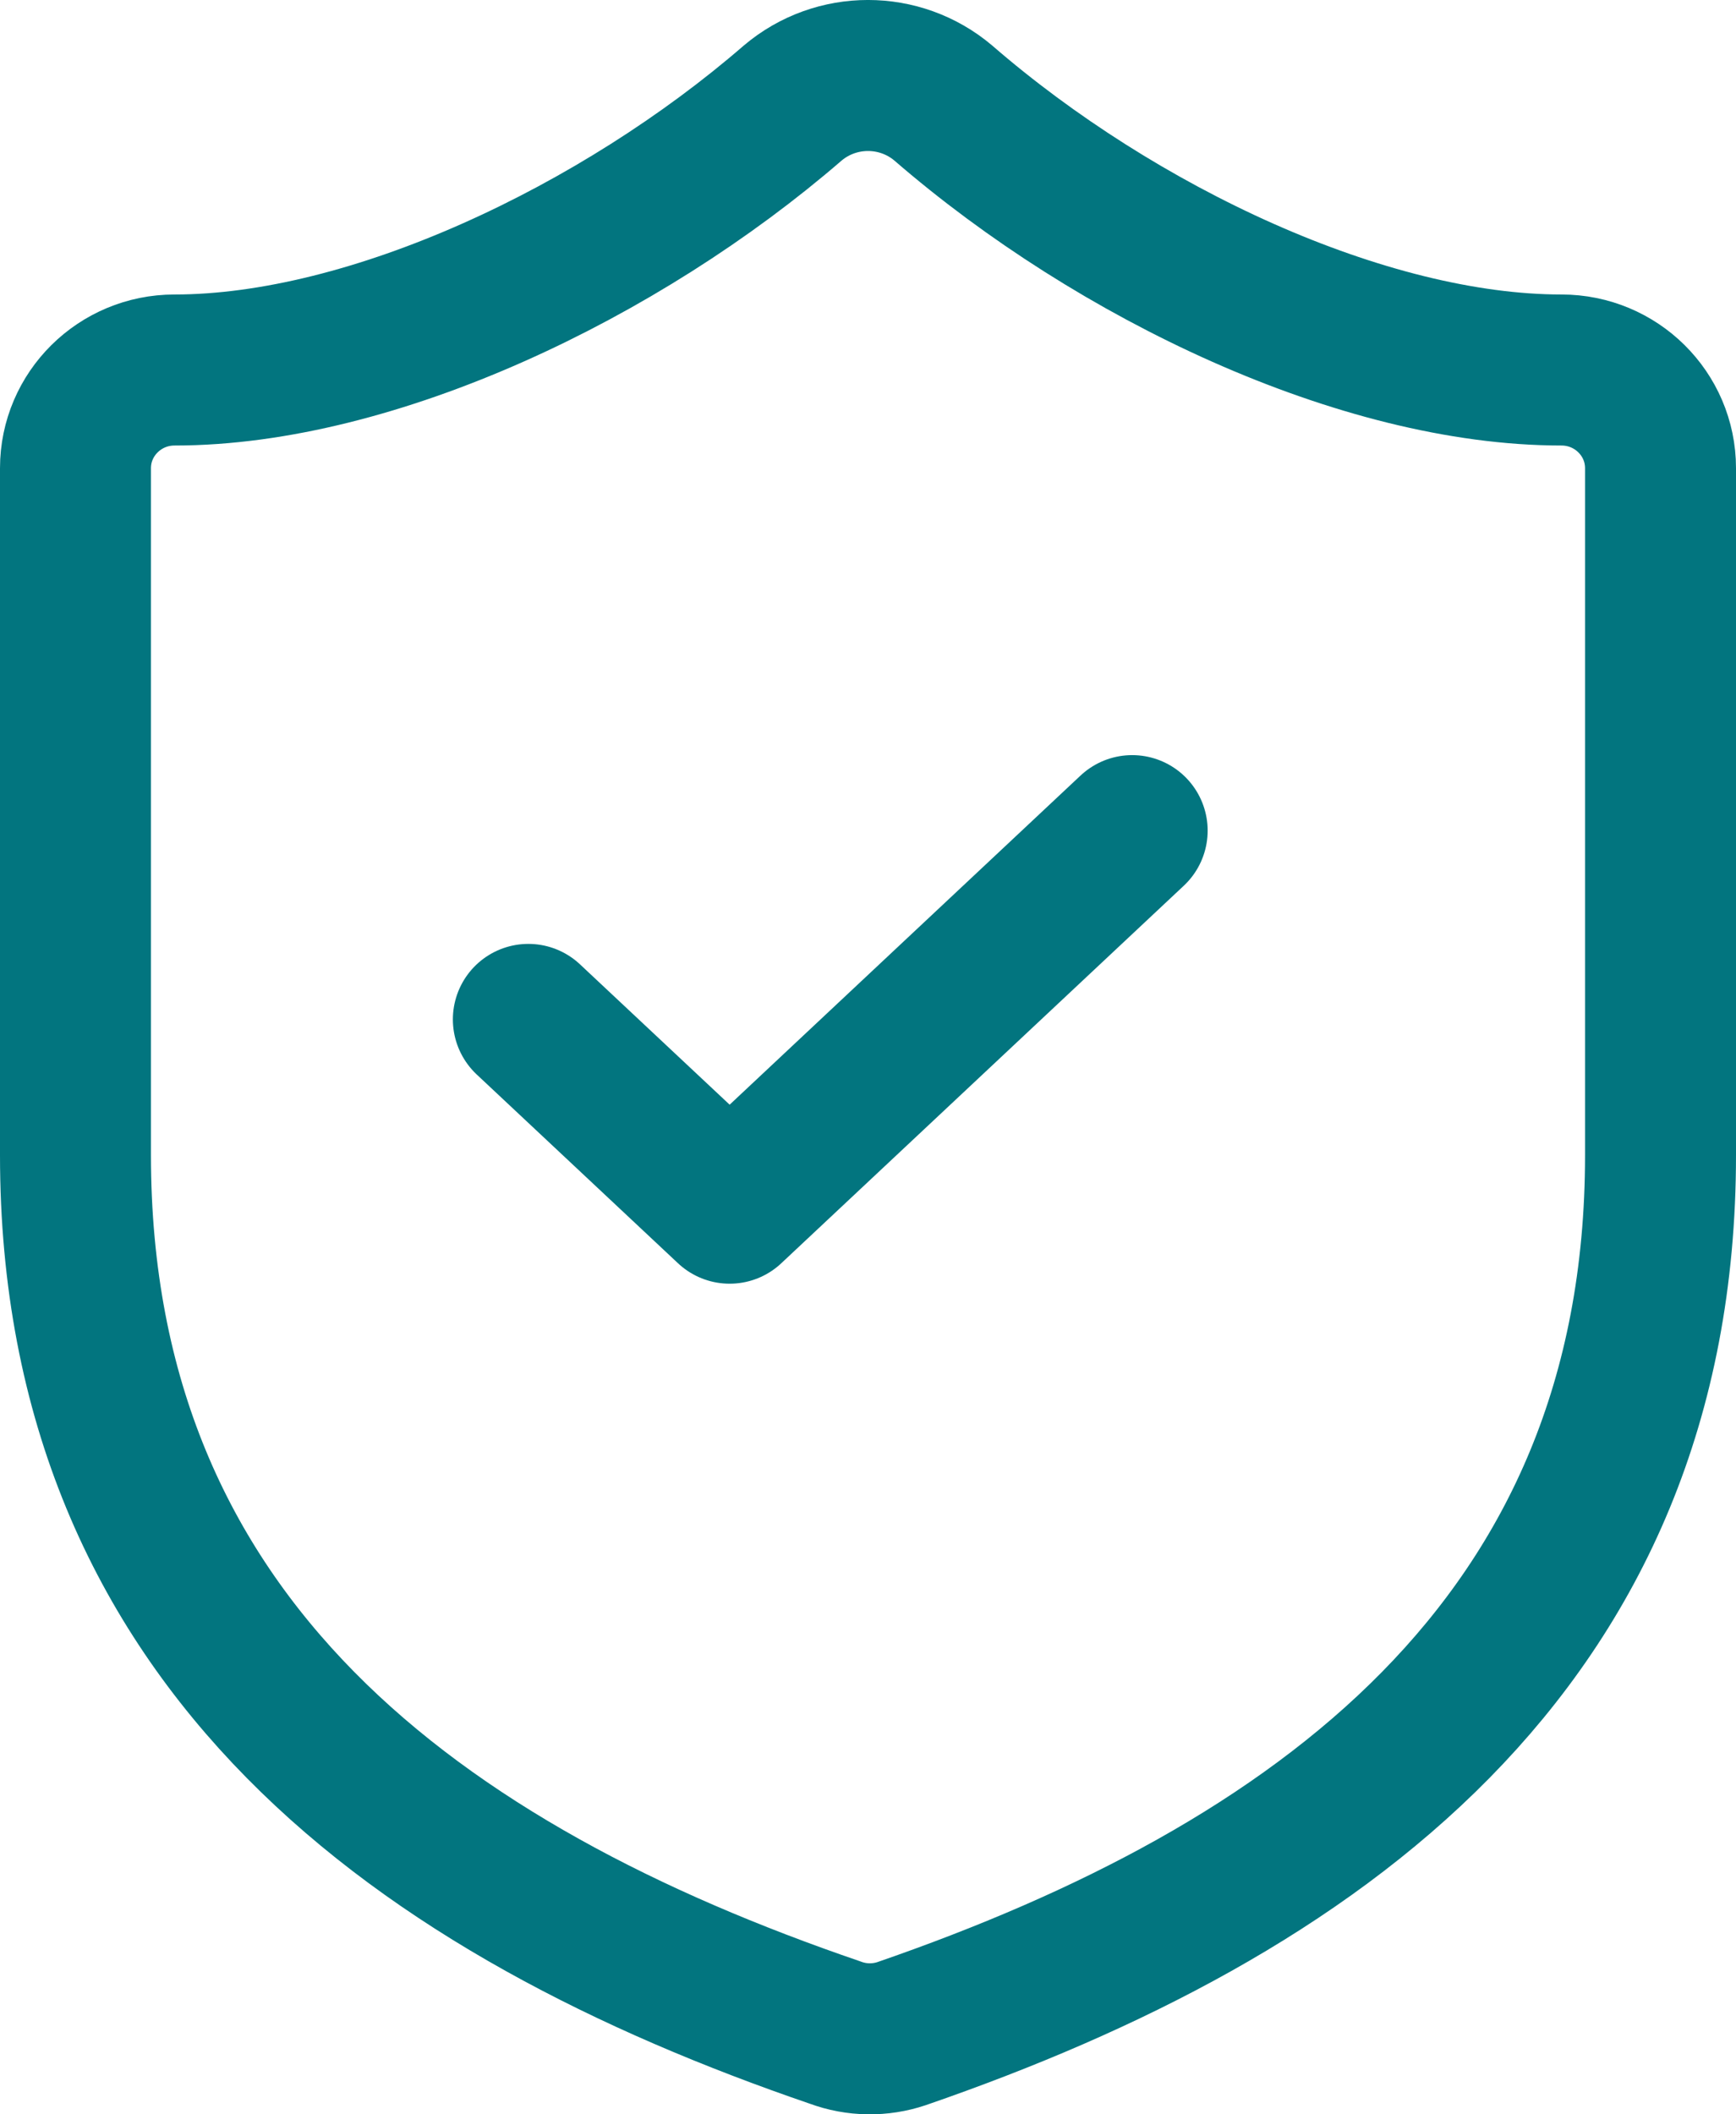 <?xml version="1.0" encoding="UTF-8"?> <svg xmlns="http://www.w3.org/2000/svg" xmlns:xlink="http://www.w3.org/1999/xlink" width="23px" height="28px" viewBox="0 0 23 28" version="1.1"><title>Group</title><g id="Page-1" stroke="none" stroke-width="1" fill="none" fill-rule="evenodd" stroke-linecap="round" stroke-linejoin="round"><g id="Science-and-Safety-v1" transform="translate(-190, -2981)" stroke="#02757F" stroke-width="2"><g id="Group-2-Copy-2" transform="translate(173, 2966)"><g id="Group" transform="translate(18, 16)"><path d="M21,14.298 C21,20.797 16.406,24.047 10.946,25.931 C10.66,26.027 10.35,26.023 10.067,25.918 C4.594,24.047 0,20.797 0,14.298 L0,5.2 C0,4.482 0.588,3.9 1.312,3.9 C3.938,3.9 7.219,2.34 9.502,0.365 C10.077,-0.122 10.923,-0.122 11.498,0.365 C13.794,2.353 17.062,3.9 19.688,3.9 C20.412,3.9 21,4.482 21,5.2 L21,14.298 Z" id="Path"></path><polyline id="Path" points="6 12.5 8.667 15 14 10"></polyline></g></g></g></g></svg> 